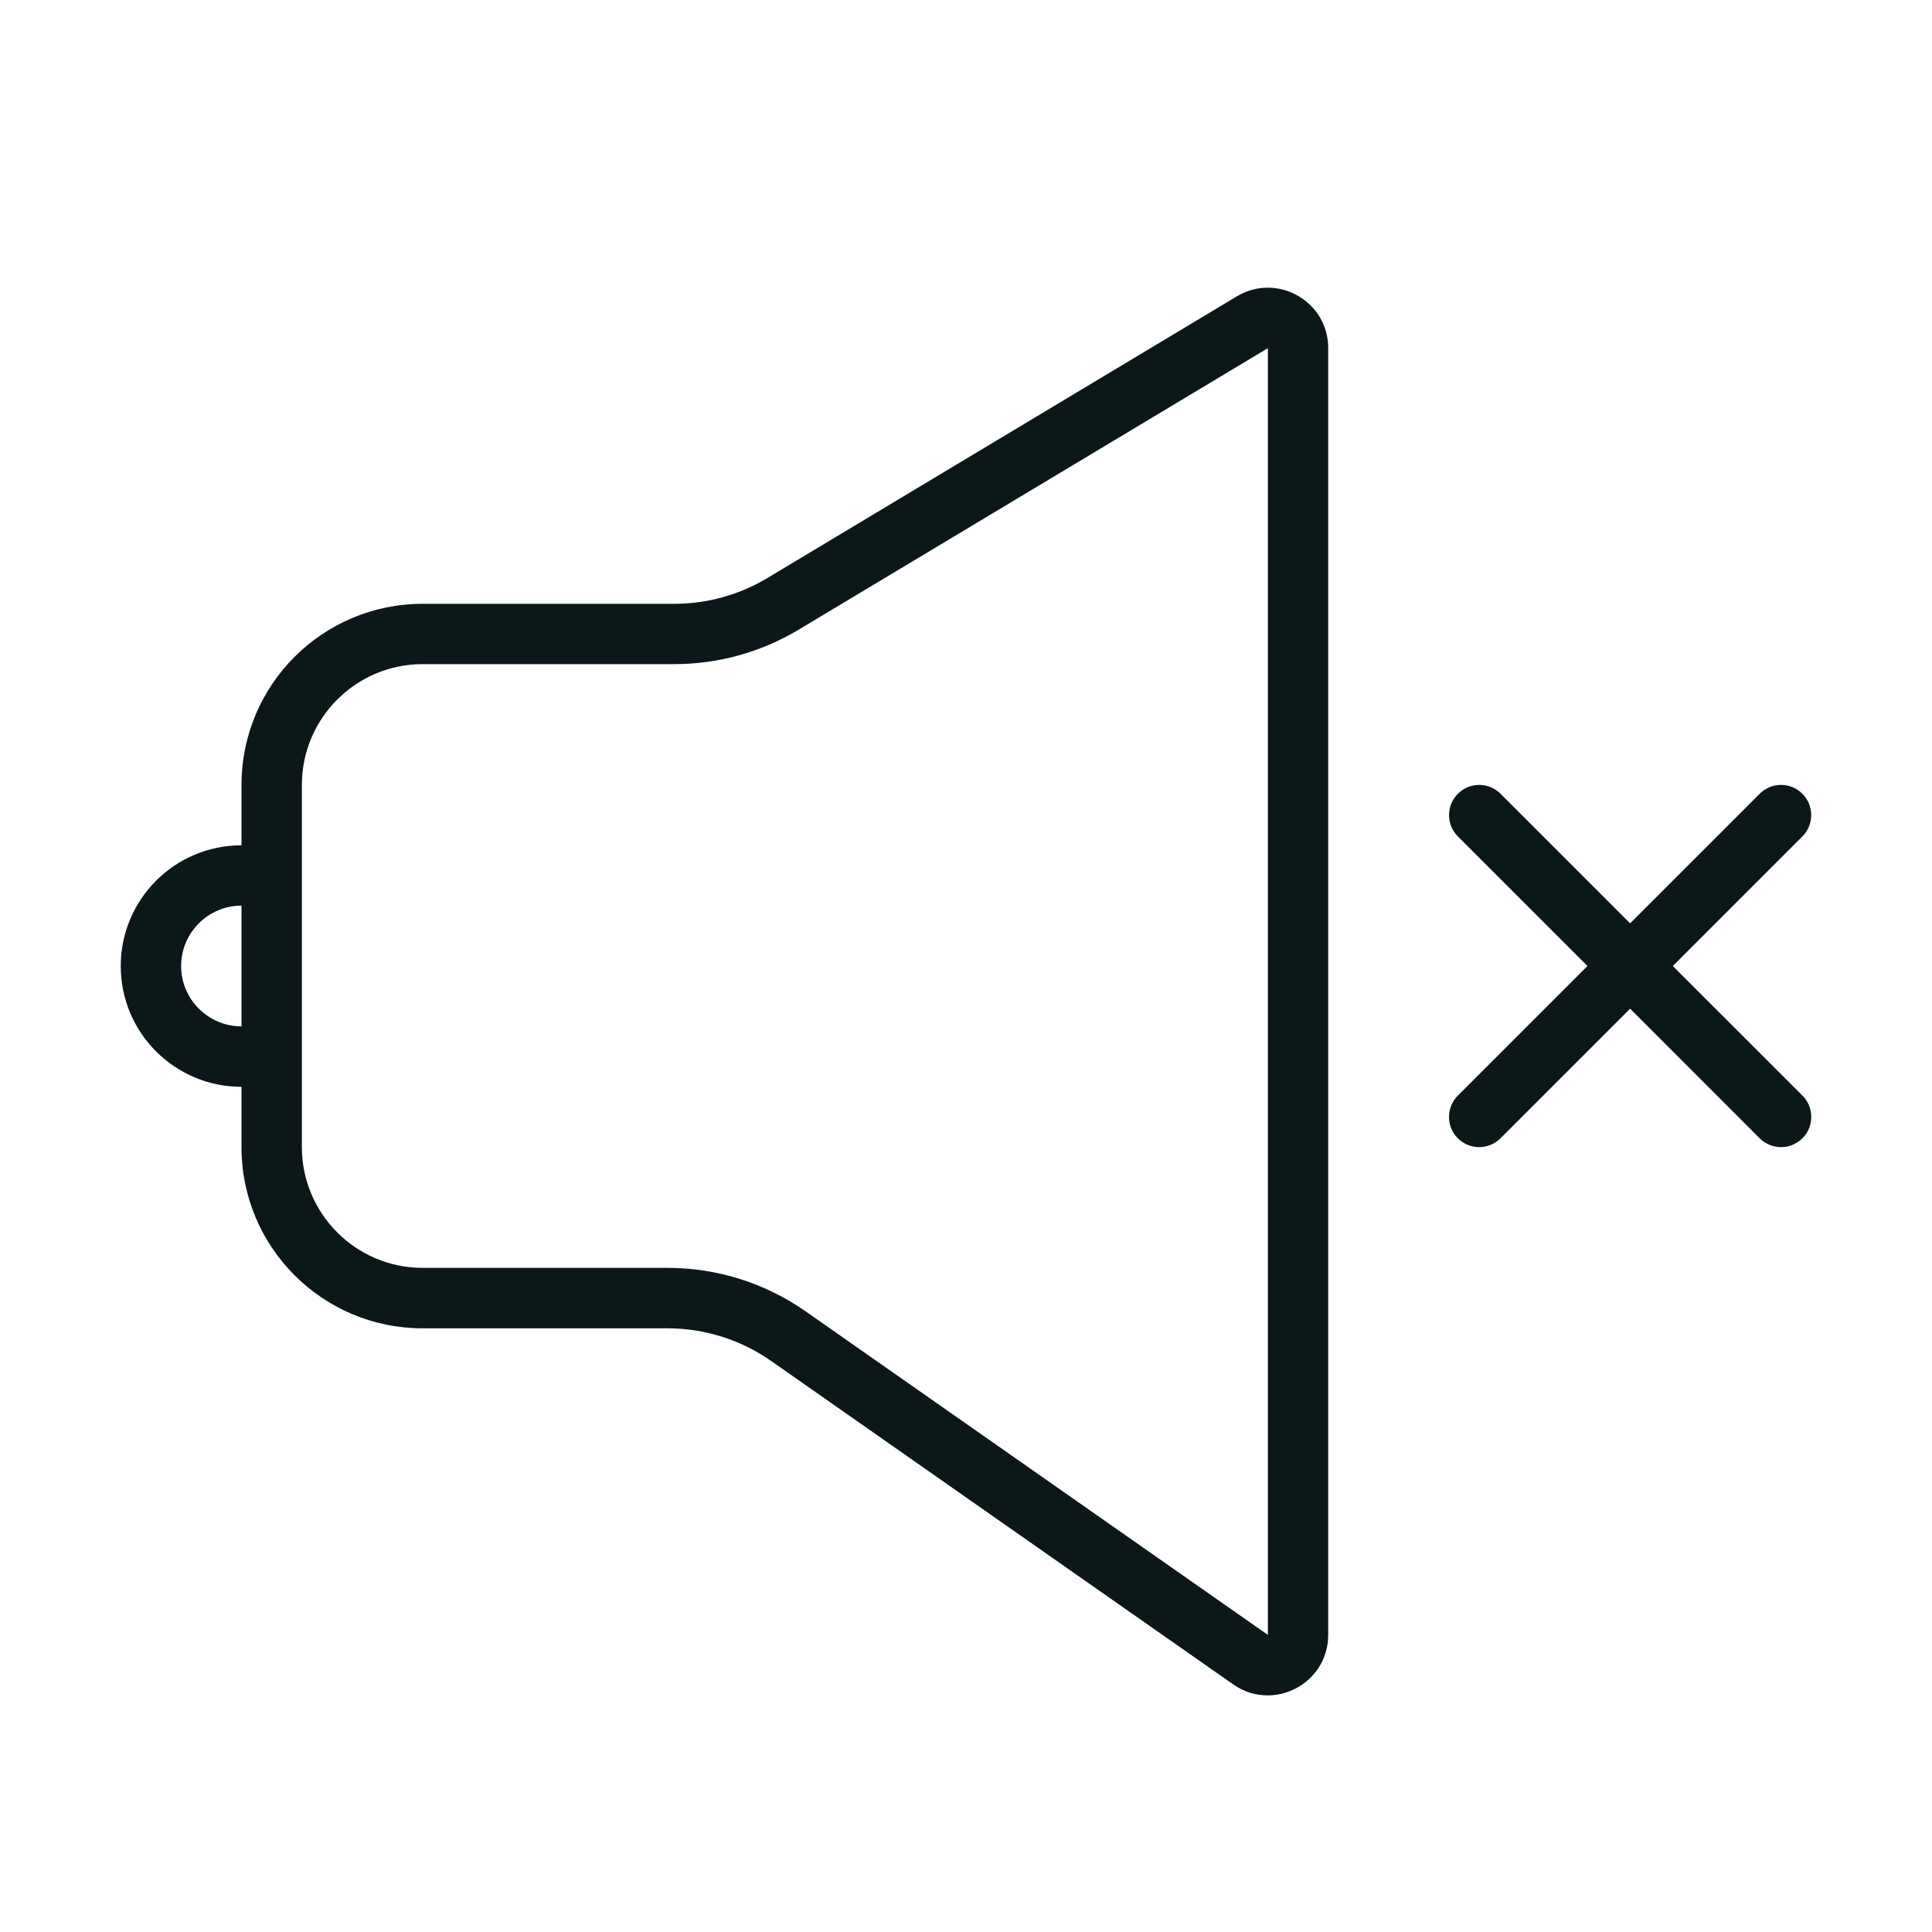 <?xml version="1.0" encoding="utf-8"?>
<svg version="1.1" id="Uploaded to svgrepo.com" xmlns="http://www.w3.org/2000/svg" xmlns:xlink="http://www.w3.org/1999/xlink" 
	 width="800px" height="800px" viewBox="0 0 32 32" xml:space="preserve">
<style type="text/css">
	.feather_een{fill:#0B1719;}
</style>
<path class="feather_een" d="M20.998,4.765c-0.172,0-0.348,0.045-0.513,0.144l-7.773,4.664c-0.466,0.28-1,0.428-1.543,0.428H7
	c-1.657,0-3,1.343-3,3v1c-1.105,0-2,0.895-2,2s0.895,2,2,2v1c0,1.657,1.343,3,3,3h4.054c0.616,0,1.216,0.189,1.72,0.542l7.652,5.356
	c0.18,0.126,0.377,0.182,0.57,0.182c0.519,0,1.003-0.412,1.003-1.002V5.766C22,5.181,21.52,4.765,20.998,4.765z M3,16
	c0-0.551,0.449-1,1-1v2C3.449,17,3,16.551,3,16z M21,27.079l-7.652-5.356C12.672,21.25,11.879,21,11.054,21H7c-1.103,0-2-0.897-2-2
	v-6c0-1.103,0.897-2,2-2h4.169c0.725,0,1.436-0.197,2.058-0.57L21,5.767V27.079z M29.854,18.146c0.195,0.195,0.195,0.512,0,0.707
	C29.756,18.951,29.628,19,29.5,19s-0.256-0.049-0.354-0.146L27,16.707l-2.146,2.146C24.756,18.951,24.628,19,24.5,19
	s-0.256-0.049-0.354-0.146c-0.195-0.195-0.195-0.512,0-0.707L26.293,16l-2.146-2.146c-0.195-0.195-0.195-0.512,0-0.707
	s0.512-0.195,0.707,0L27,15.293l2.146-2.146c0.195-0.195,0.512-0.195,0.707,0s0.195,0.512,0,0.707L27.707,16L29.854,18.146z"/>
</svg>